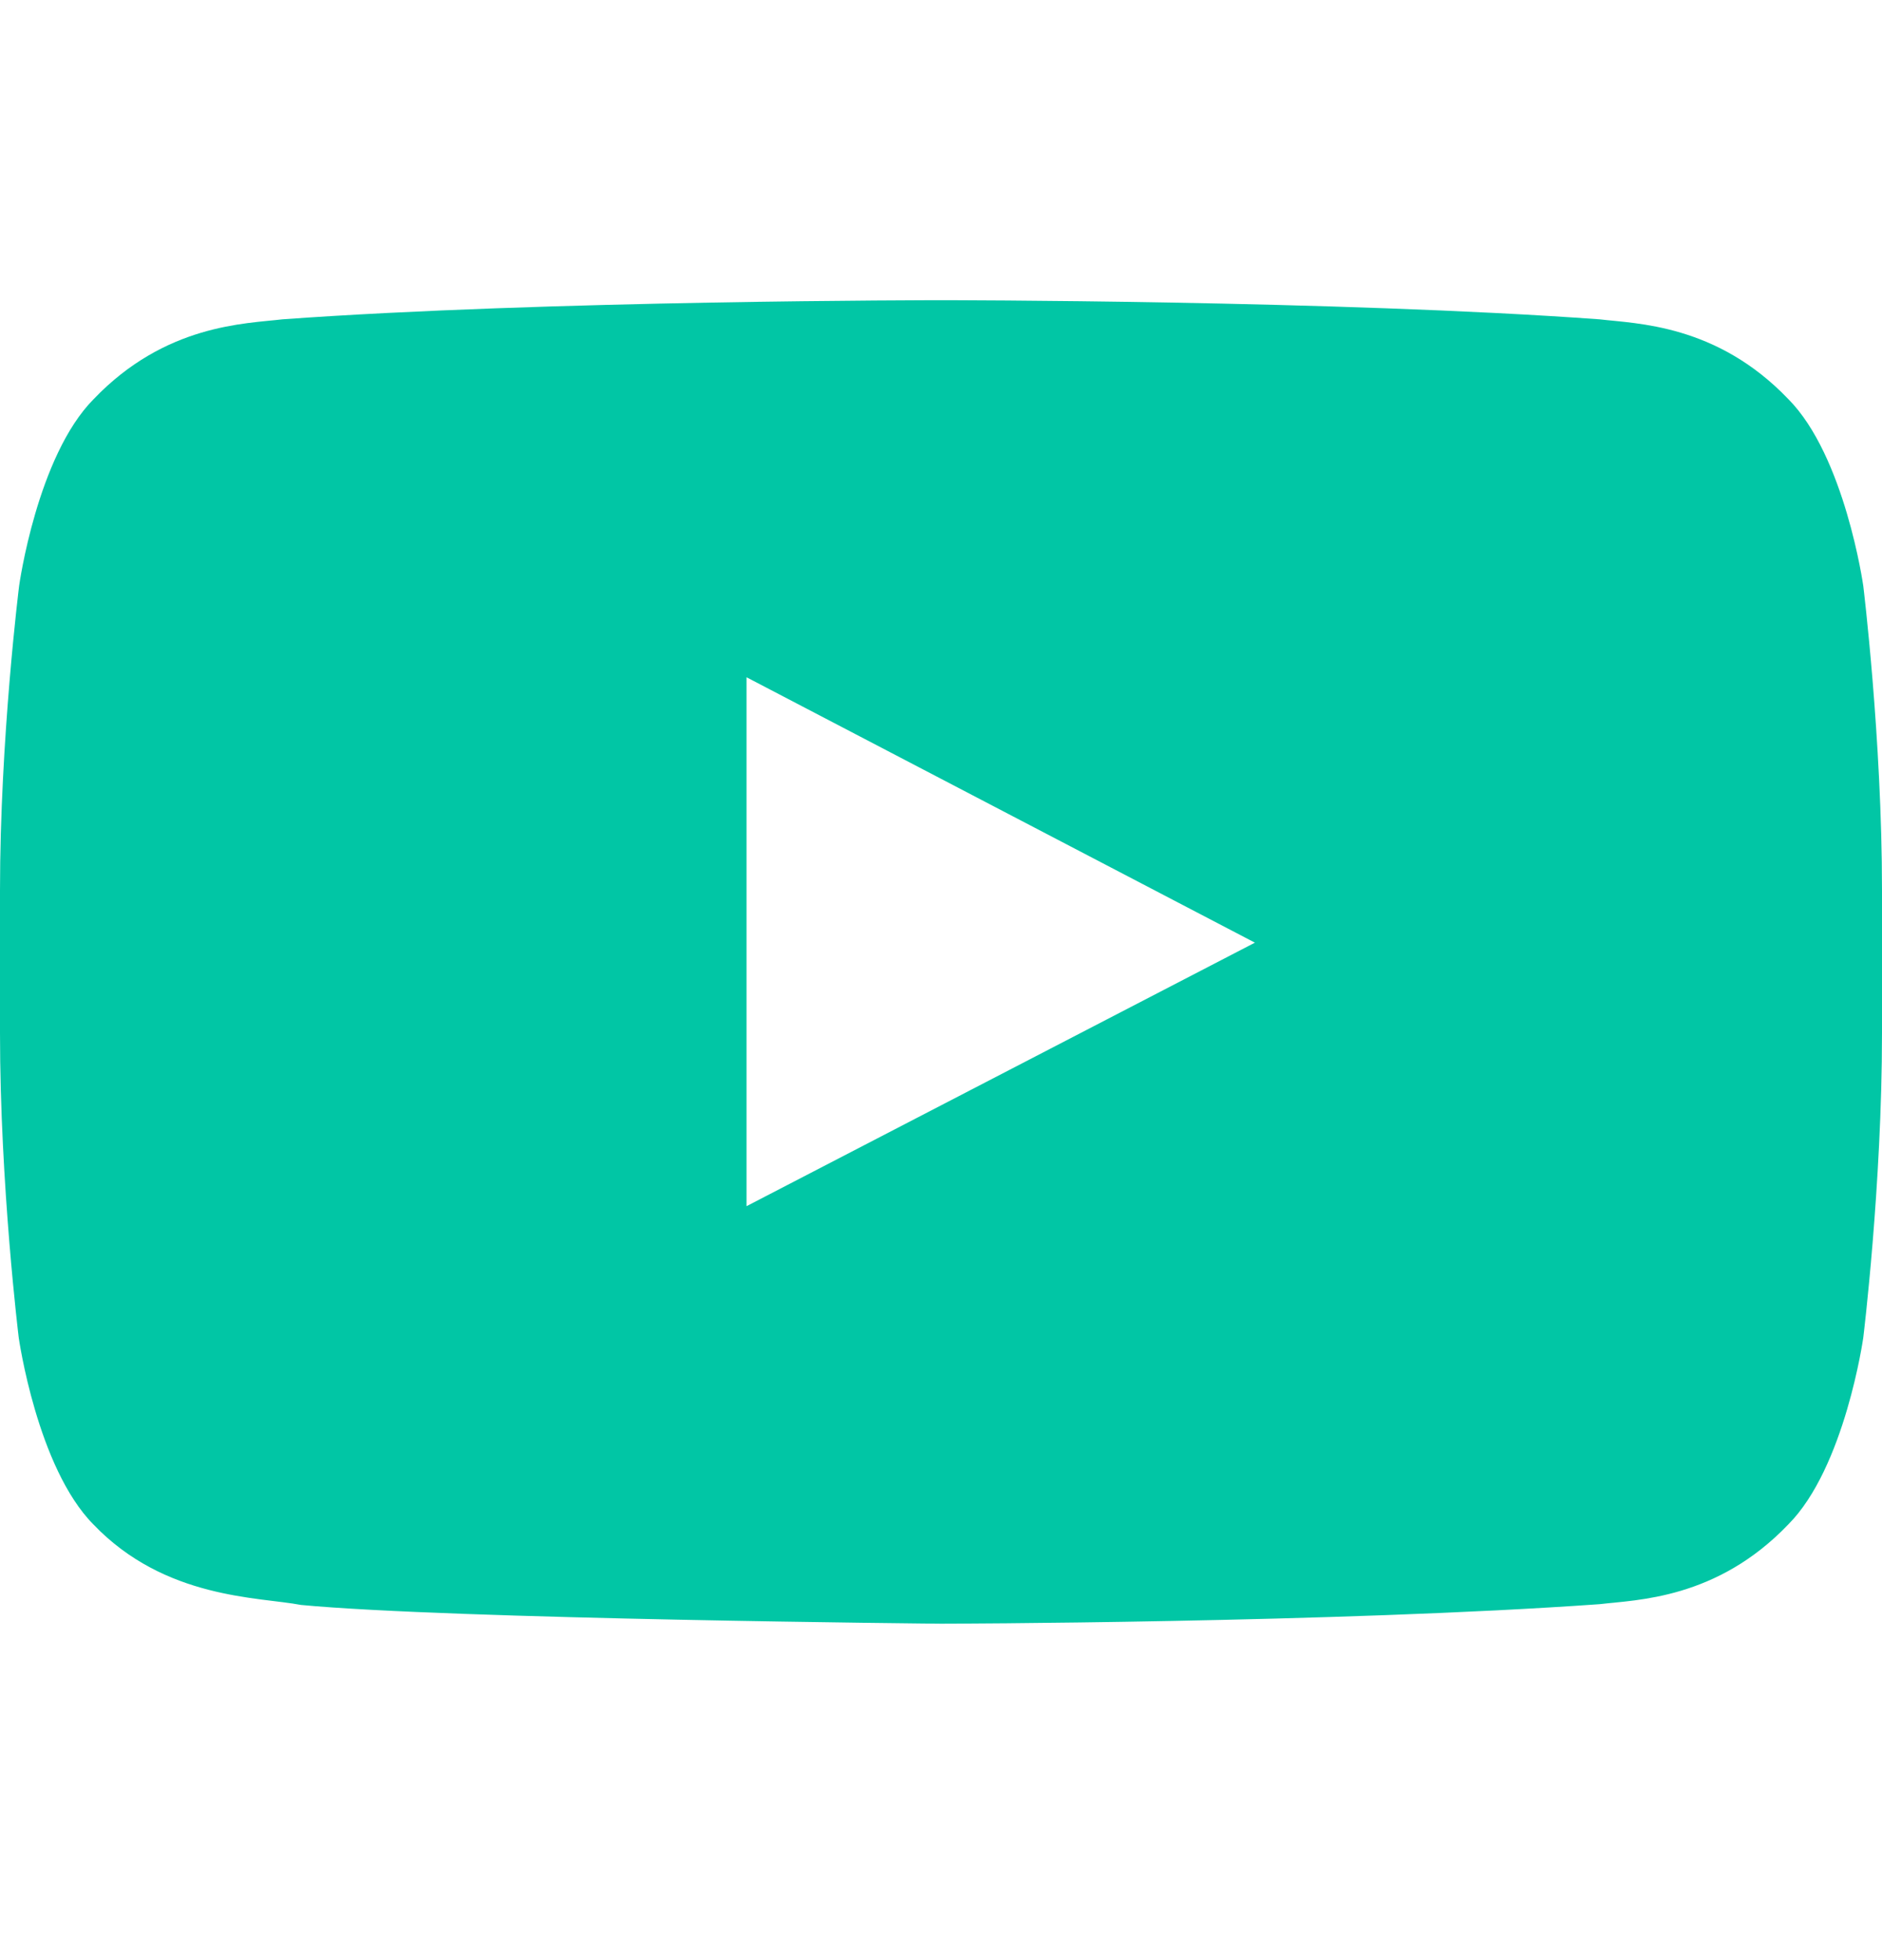 <svg width="24" height="25" viewBox="0 0 24 25" fill="none" xmlns="http://www.w3.org/2000/svg">
<path d="M23.761 7.471C23.761 7.471 23.527 5.817 22.805 5.09C21.891 4.134 20.869 4.129 20.4 4.073C17.044 3.829 12.005 3.829 12.005 3.829H11.995C11.995 3.829 6.956 3.829 3.6 4.073C3.131 4.129 2.109 4.134 1.195 5.09C0.473 5.817 0.244 7.471 0.244 7.471C0.244 7.471 0 9.417 0 11.357V13.176C0 15.117 0.239 17.062 0.239 17.062C0.239 17.062 0.473 18.717 1.191 19.443C2.105 20.399 3.305 20.367 3.839 20.47C5.761 20.652 12 20.709 12 20.709C12 20.709 17.044 20.699 20.4 20.46C20.869 20.404 21.891 20.399 22.805 19.443C23.527 18.717 23.761 17.062 23.761 17.062C23.761 17.062 24 15.121 24 13.176V11.357C24 9.417 23.761 7.471 23.761 7.471ZM9.52 15.384V8.638L16.003 12.023L9.52 15.384Z" fill="#01C6A5"/>
</svg>
